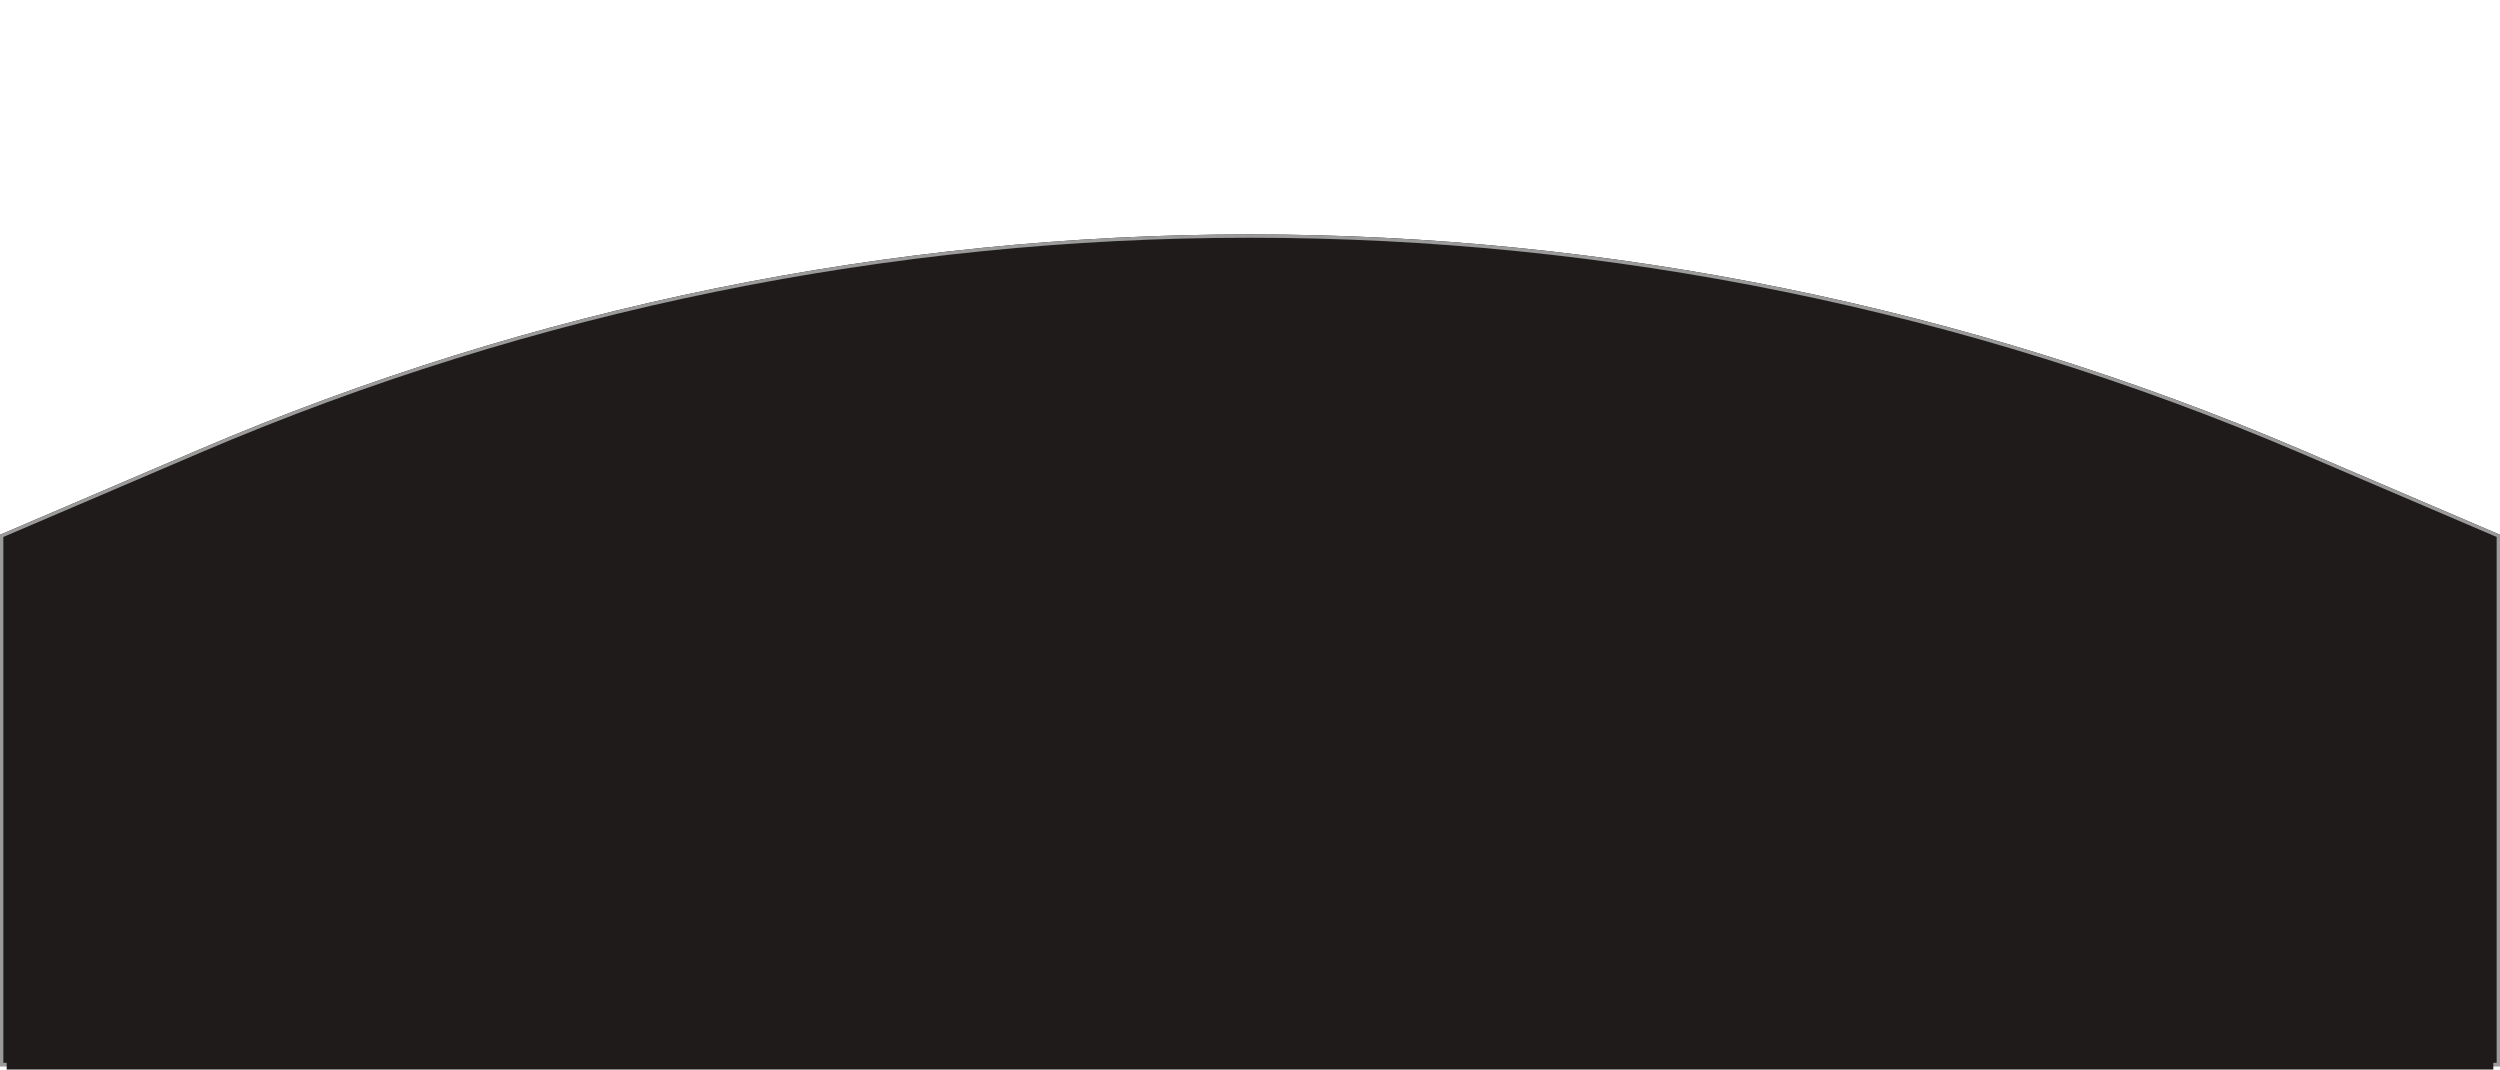 <?xml version="1.0" encoding="UTF-8"?> <svg xmlns="http://www.w3.org/2000/svg" width="374" height="160" viewBox="0 0 374 160" fill="none"> <g filter="url(#filter0_b_403_17)"> <path d="M0 80L29.67 67.307C130.152 24.32 243.848 24.32 344.33 67.307L374 80V159.5H0L0 80Z" fill="#201B1B"></path> <path d="M344.232 67.537L373.75 80.165V159.25H0.25V80.165L29.768 67.537C130.188 24.577 243.812 24.577 344.232 67.537Z" stroke="#9B9B9B" stroke-width="0.5"></path> </g> <rect x="1" y="156" width="372" height="4" fill="#201B1B"></rect> <defs> <filter id="filter0_b_403_17" x="-40" y="-4.934" width="454" height="204.434" filterUnits="userSpaceOnUse" color-interpolation-filters="sRGB"> <feFlood flood-opacity="0" result="BackgroundImageFix"></feFlood> <feGaussianBlur in="BackgroundImageFix" stdDeviation="20"></feGaussianBlur> <feComposite in2="SourceAlpha" operator="in" result="effect1_backgroundBlur_403_17"></feComposite> <feBlend mode="normal" in="SourceGraphic" in2="effect1_backgroundBlur_403_17" result="shape"></feBlend> </filter> </defs> </svg> 